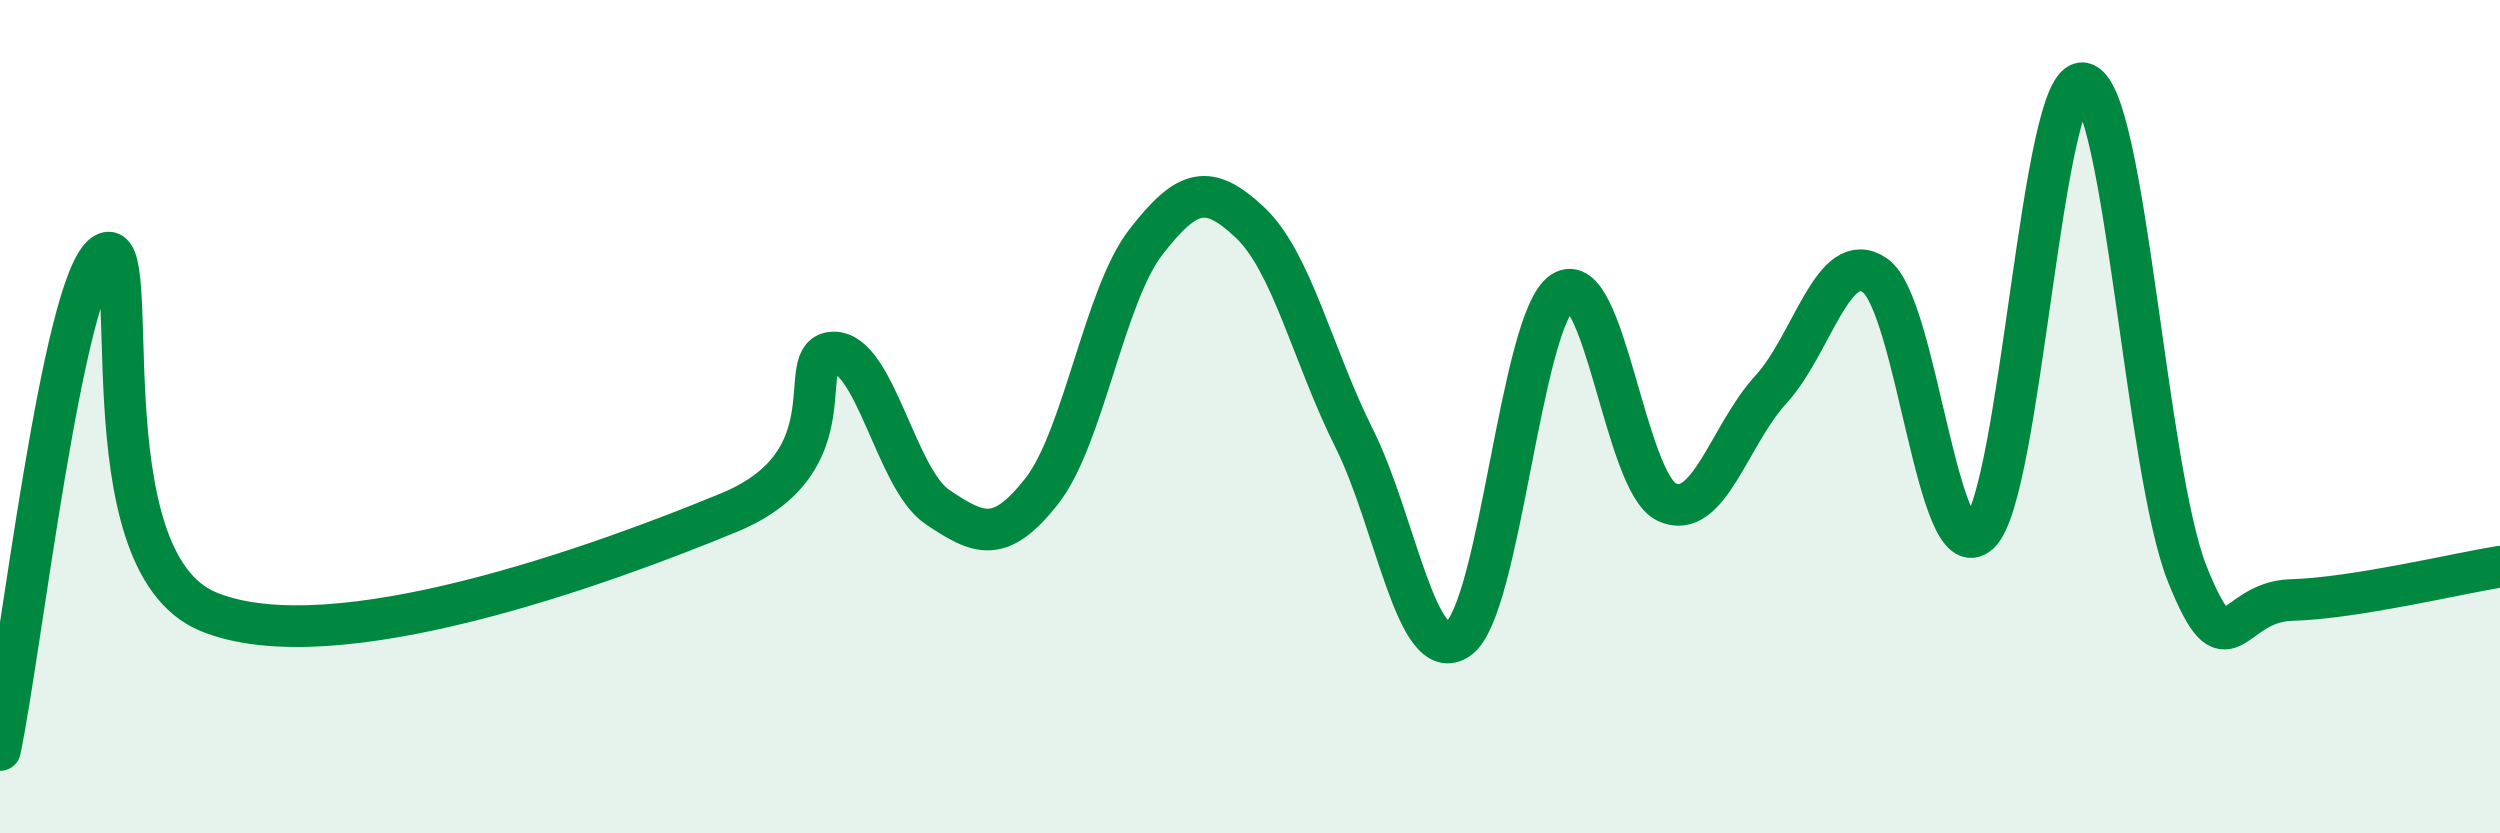 
    <svg width="60" height="20" viewBox="0 0 60 20" xmlns="http://www.w3.org/2000/svg">
      <path
        d="M 0,18 C 0.5,15.62 1.5,6.76 2.5,6.1 C 3.5,5.44 2,13.44 5,14.68 C 8,15.92 14.5,13.54 17.5,12.3 C 20.5,11.06 19,8.49 20,8.46 C 21,8.43 21.5,11.5 22.5,12.17 C 23.5,12.84 24,13.06 25,11.79 C 26,10.52 26.5,7.1 27.5,5.81 C 28.5,4.52 29,4.4 30,5.34 C 31,6.28 31.5,8.52 32.5,10.52 C 33.5,12.52 34,16.03 35,15.33 C 36,14.63 36.5,7.67 37.5,7.01 C 38.5,6.35 39,11.58 40,12.05 C 41,12.52 41.5,10.44 42.5,9.35 C 43.5,8.26 44,5.92 45,6.61 C 46,7.3 46.5,13.72 47.5,12.8 C 48.5,11.88 49,1.8 50,2 C 51,2.2 51.5,11.31 52.5,13.79 C 53.5,16.27 53.5,14.44 55,14.4 C 56.5,14.36 59,13.76 60,13.6L60 20L0 20Z"
        fill="#008740"
        opacity="0.1"
        stroke-linecap="round"
        stroke-linejoin="round"
      />
      <path
        d="M 0,18 C 0.5,15.62 1.5,6.76 2.5,6.1 C 3.5,5.44 2,13.44 5,14.68 C 8,15.92 14.5,13.54 17.5,12.3 C 20.5,11.06 19,8.49 20,8.46 C 21,8.43 21.5,11.5 22.5,12.17 C 23.5,12.84 24,13.06 25,11.79 C 26,10.52 26.5,7.1 27.5,5.81 C 28.5,4.52 29,4.4 30,5.34 C 31,6.28 31.5,8.52 32.5,10.52 C 33.5,12.52 34,16.03 35,15.33 C 36,14.63 36.5,7.67 37.5,7.01 C 38.5,6.35 39,11.58 40,12.05 C 41,12.52 41.5,10.44 42.5,9.35 C 43.5,8.26 44,5.92 45,6.61 C 46,7.3 46.5,13.72 47.5,12.8 C 48.5,11.88 49,1.8 50,2 C 51,2.2 51.5,11.31 52.5,13.79 C 53.5,16.27 53.5,14.44 55,14.4 C 56.5,14.36 59,13.76 60,13.6"
        stroke="#008740"
        stroke-width="1"
        fill="none"
        stroke-linecap="round"
        stroke-linejoin="round"
      />
    </svg>
  
